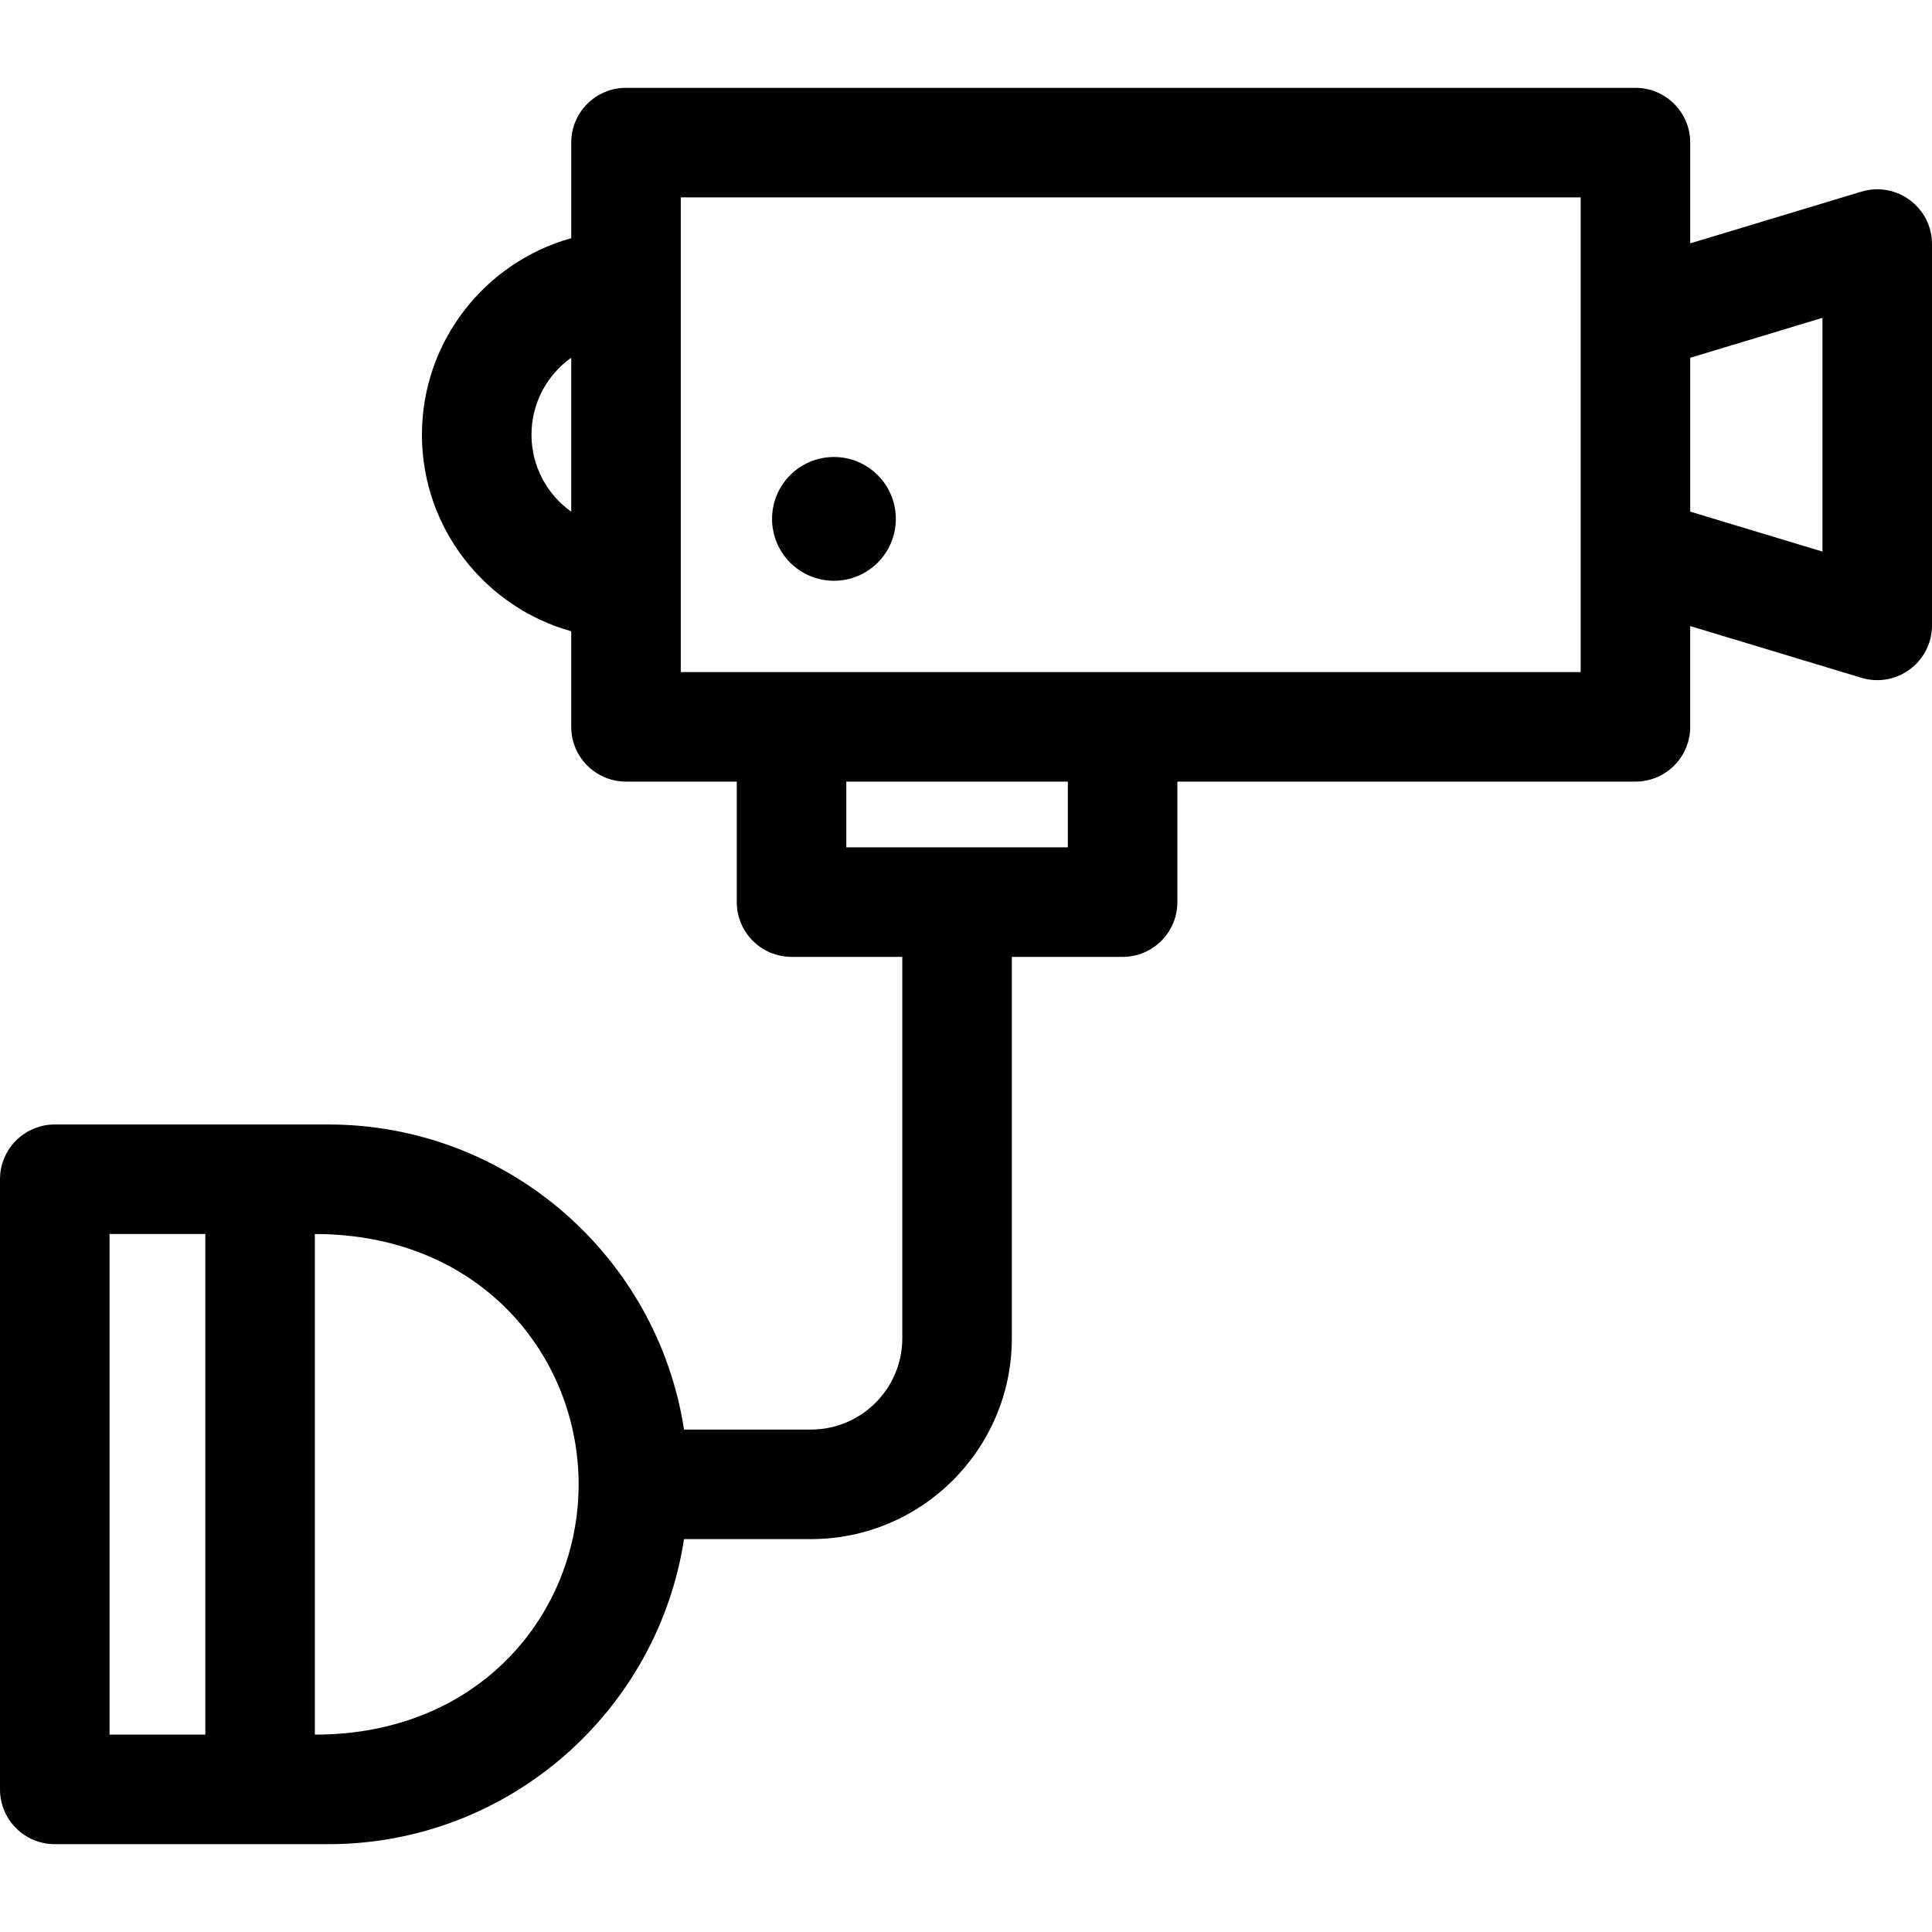 <?xml version="1.0" encoding="iso-8859-1"?>
<!-- Uploaded to: SVG Repo, www.svgrepo.com, Generator: SVG Repo Mixer Tools -->
<svg fill="#000000" height="800px" width="800px" version="1.1" id="Layer_1" xmlns="http://www.w3.org/2000/svg" xmlns:xlink="http://www.w3.org/1999/xlink" 
	 viewBox="0 0 264.553 264.553" xml:space="preserve">
<g>
	<g>
		<g>
			<path d="M254.885,26.243l-23.44,7.08V19.526c0-4.142-3.357-7.5-7.5-7.5H85.721c-4.143,0-7.5,3.358-7.5,7.5v13.087
				C66.445,35.9,57.777,46.716,57.777,59.526s8.667,23.627,20.443,26.913v13.087c0,4.142,3.357,7.5,7.5,7.5h15.167v16.5
				c0,4.142,3.357,7.5,7.5,7.5h15.166v52.226c0,6.893-5.608,12.5-12.5,12.5h-17.39c-3.623-23.623-24.084-41.774-48.705-41.774
				c-13.549,0-23.998,0-37.458,0c-4.142,0-7.5,3.358-7.5,7.5v83.549c0,4.142,3.358,7.5,7.5,7.5c13.441,0,23.918,0,37.458,0
				c24.621,0,45.082-18.151,48.705-41.774h17.39c15.163,0,27.5-12.336,27.5-27.5v-52.226h15.167c4.143,0,7.5-3.358,7.5-7.5v-16.5
				h62.724c4.143,0,7.5-3.358,7.5-7.5V85.73l23.44,7.08c4.825,1.456,9.669-2.167,9.669-7.18V33.423
				C264.554,28.392,259.691,24.791,254.885,26.243z M78.22,70.07c-3.292-2.349-5.443-6.2-5.443-10.544s2.15-8.195,5.443-10.544
				V70.07z M28.114,237.527H15.001v-68.549h13.113V237.527z M43.114,237.526v-68.549c22.823,0,36.119,16.853,36.119,34.274
				C79.233,220.706,65.93,237.526,43.114,237.526z M146.221,116.026h-30.333v-9h30.333V116.026z M216.444,92.026
				c-7.368,0-116.485,0-123.224,0c0-7.214,0-57.294,0-65h123.224C216.444,34.403,216.444,84.893,216.444,92.026z M249.554,75.53
				l-18.109-5.47V48.992l18.109-5.47V75.53z"/>
			<circle cx="114.194" cy="71.052" r="8.474"/>
		</g>
	</g>
</g>
</svg>